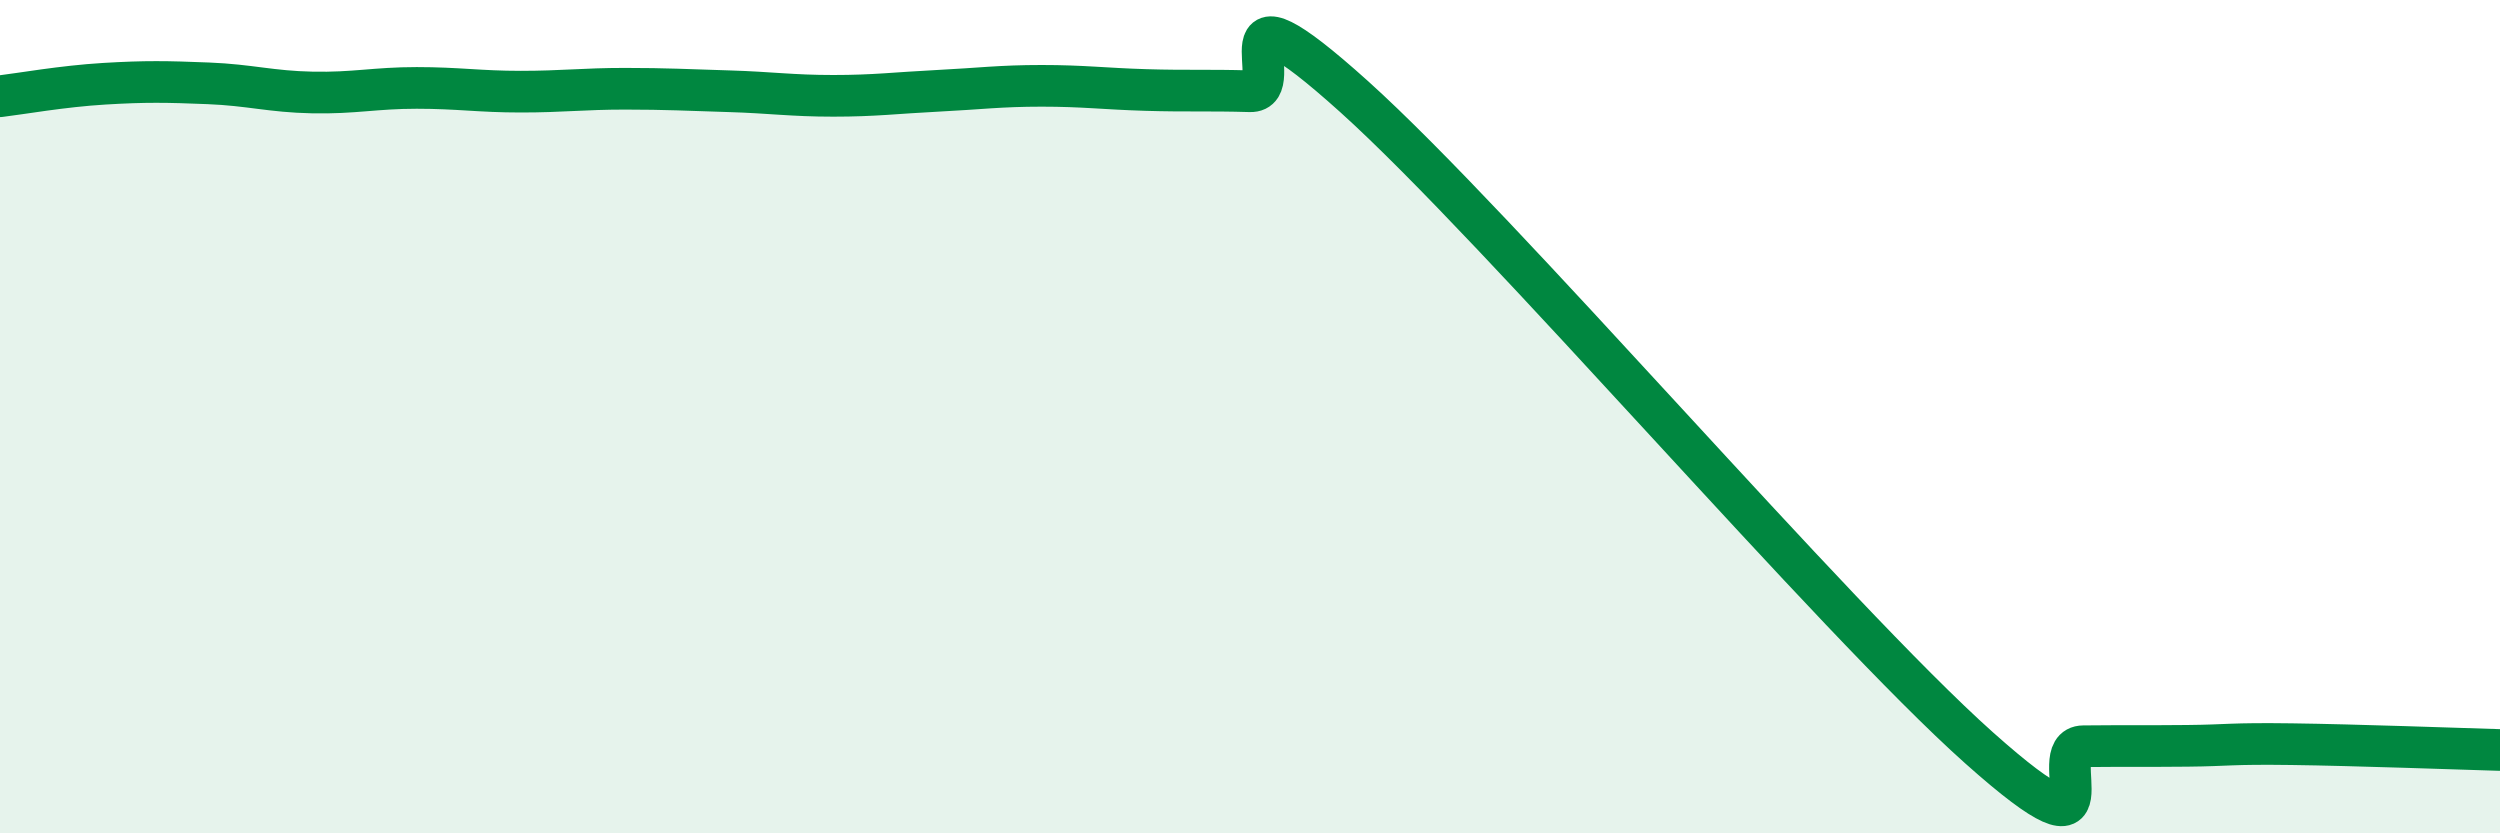 
    <svg width="60" height="20" viewBox="0 0 60 20" xmlns="http://www.w3.org/2000/svg">
      <path
        d="M 0,2.31 C 0.5,2.25 1.5,2.07 2.5,2.01 C 3.5,1.95 4,1.96 5,2 C 6,2.04 6.5,2.2 7.5,2.22 C 8.5,2.24 9,2.11 10,2.11 C 11,2.11 11.5,2.2 12.5,2.2 C 13.5,2.2 14,2.13 15,2.13 C 16,2.13 16.5,2.16 17.5,2.19 C 18.5,2.22 19,2.3 20,2.3 C 21,2.3 21.5,2.23 22.5,2.18 C 23.5,2.13 24,2.06 25,2.06 C 26,2.06 26.5,2.13 27.5,2.16 C 28.5,2.19 29,2.16 30,2.19 C 31,2.22 29,-0.83 32.5,2.32 C 36,5.47 44,14.83 47.5,17.95 C 51,21.07 49,17.92 50,17.91 C 51,17.9 51.5,17.91 52.5,17.9 C 53.5,17.89 53.5,17.84 55,17.86 C 56.5,17.88 59,17.97 60,18L60 20L0 20Z"
        fill="#008740"
        opacity="0.1"
        stroke-linecap="round"
        stroke-linejoin="round"
      />
      <path
        d="M 0,2.31 C 0.5,2.25 1.5,2.07 2.5,2.01 C 3.5,1.95 4,1.96 5,2 C 6,2.04 6.5,2.2 7.5,2.22 C 8.5,2.24 9,2.11 10,2.11 C 11,2.11 11.5,2.2 12.5,2.2 C 13.5,2.2 14,2.13 15,2.13 C 16,2.13 16.5,2.16 17.5,2.19 C 18.5,2.22 19,2.3 20,2.3 C 21,2.3 21.5,2.23 22.5,2.18 C 23.5,2.13 24,2.06 25,2.06 C 26,2.06 26.5,2.13 27.5,2.16 C 28.5,2.19 29,2.16 30,2.19 C 31,2.22 29,-0.83 32.5,2.32 C 36,5.47 44,14.83 47.5,17.95 C 51,21.07 49,17.92 50,17.91 C 51,17.9 51.5,17.91 52.5,17.9 C 53.5,17.89 53.5,17.84 55,17.86 C 56.5,17.88 59,17.97 60,18"
        stroke="#008740"
        stroke-width="1"
        fill="none"
        stroke-linecap="round"
        stroke-linejoin="round"
      />
    </svg>
  